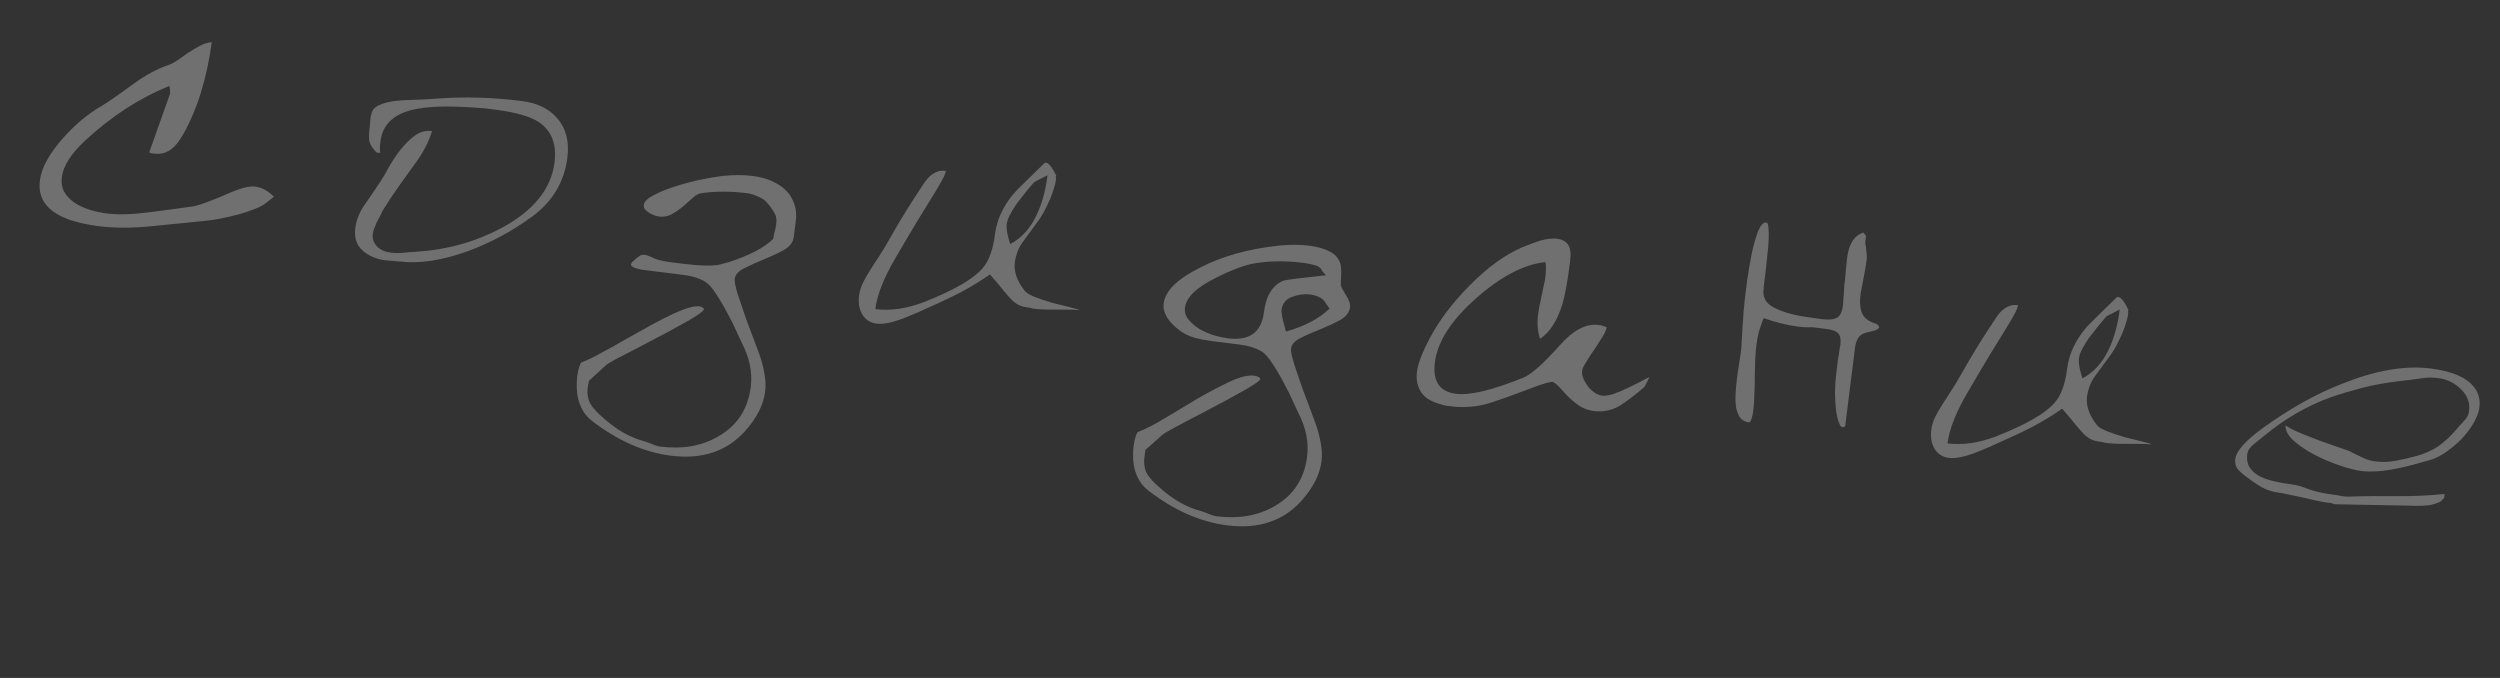 <?xml version="1.0" encoding="UTF-8"?> <svg xmlns="http://www.w3.org/2000/svg" width="118" height="32" viewBox="0 0 118 32" fill="none"><rect x="0" y="0" width="118" height="32" fill="#333333" stroke="none"/> <path d="M12.932 9.286L12.51 9.614C12.396 9.703 12.225 9.79 11.998 9.874C11.78 9.96 11.535 10.042 11.262 10.12C10.99 10.19 10.713 10.254 10.433 10.313C10.164 10.364 9.924 10.4 9.714 10.421L7.085 10.684C6.619 10.729 6.183 10.75 5.779 10.746C5.375 10.743 4.997 10.719 4.646 10.675C4.433 10.648 4.216 10.611 3.996 10.565C3.785 10.52 3.576 10.466 3.368 10.402C2.266 10.038 1.77 9.412 1.882 8.523C1.957 7.921 2.323 7.252 2.979 6.515C3.549 5.872 4.158 5.365 4.807 4.995C4.888 4.948 5.057 4.838 5.314 4.663C5.571 4.488 5.907 4.248 6.321 3.943C6.611 3.734 6.891 3.558 7.163 3.413C7.435 3.269 7.694 3.155 7.94 3.073C8.067 3.033 8.213 2.957 8.377 2.846C8.543 2.725 8.713 2.606 8.888 2.486C9.072 2.368 9.255 2.26 9.437 2.16C9.628 2.062 9.814 2.005 9.994 1.99C9.898 2.759 9.728 3.551 9.485 4.367C9.344 4.82 9.189 5.228 9.021 5.593C8.862 5.959 8.69 6.285 8.503 6.572C8.175 7.086 7.771 7.313 7.289 7.253C7.261 7.249 7.224 7.245 7.178 7.239C7.141 7.234 7.096 7.219 7.043 7.194L8.002 4.492C8.027 4.439 8.036 4.369 8.028 4.283C8.02 4.198 8.011 4.121 8 4.054C6.594 4.621 5.268 5.48 4.023 6.632C3.353 7.253 2.984 7.833 2.917 8.37C2.886 8.611 2.92 8.831 3.017 9.032C3.125 9.224 3.277 9.393 3.475 9.54C3.674 9.678 3.909 9.792 4.18 9.883C4.451 9.973 4.739 10.037 5.045 10.076C5.573 10.142 6.205 10.127 6.941 10.031C7.19 9.996 7.487 9.958 7.83 9.917C8.175 9.866 8.573 9.812 9.022 9.755C9.317 9.726 9.972 9.489 10.988 9.042C11.444 8.855 11.797 8.777 12.047 8.808C12.352 8.846 12.648 9.005 12.932 9.286ZM17.947 7.219L17.767 7.196L17.595 6.991C17.53 6.908 17.477 6.803 17.437 6.675C17.405 6.549 17.411 6.315 17.454 5.972C17.462 5.907 17.47 5.809 17.477 5.678C17.484 5.548 17.5 5.46 17.524 5.416C17.548 5.222 17.661 5.076 17.861 4.979C18.061 4.882 18.305 4.813 18.592 4.774C18.888 4.736 19.211 4.715 19.559 4.712C19.918 4.7 20.259 4.682 20.582 4.656C21.228 4.606 21.888 4.59 22.563 4.608C23.238 4.627 23.923 4.68 24.618 4.767C25.368 4.861 25.935 5.139 26.319 5.601C26.721 6.074 26.875 6.686 26.781 7.436C26.636 8.594 26.072 9.53 25.089 10.244C24.147 10.925 23.154 11.459 22.108 11.846C20.877 12.293 19.793 12.459 18.858 12.342C18.784 12.332 18.672 12.323 18.523 12.314C18.373 12.305 18.266 12.296 18.201 12.288C17.766 12.233 17.404 12.08 17.116 11.827C16.828 11.575 16.712 11.222 16.769 10.768C16.814 10.407 16.947 10.061 17.167 9.731C17.396 9.403 17.661 9.013 17.962 8.561C18.067 8.405 18.192 8.19 18.339 7.917C18.497 7.636 18.677 7.362 18.88 7.096C19.093 6.821 19.324 6.592 19.573 6.406C19.822 6.221 20.094 6.147 20.391 6.184C20.242 6.693 19.976 7.205 19.591 7.721C18.602 9.083 18.065 9.881 17.98 10.115C17.968 10.133 17.943 10.181 17.905 10.261C17.868 10.332 17.824 10.416 17.774 10.513C17.734 10.611 17.693 10.71 17.653 10.808C17.623 10.898 17.604 10.971 17.597 11.027C17.568 11.258 17.633 11.459 17.79 11.629C17.948 11.79 18.162 11.888 18.431 11.921C18.625 11.946 18.813 11.95 18.993 11.935C19.184 11.912 19.412 11.894 19.677 11.88C21.119 11.788 22.459 11.41 23.699 10.747C25.193 9.937 26.017 8.911 26.173 7.67C26.282 6.8 26.032 6.162 25.425 5.757C24.998 5.487 24.312 5.293 23.367 5.174L22.895 5.115C22.206 5.057 21.598 5.028 21.072 5.028C20.554 5.029 20.108 5.063 19.733 5.128C18.656 5.313 18.066 5.823 17.961 6.656L17.935 6.865C17.925 6.948 17.929 7.066 17.947 7.219ZM36.495 11.277L36.54 11.029C36.589 10.866 36.62 10.724 36.635 10.603C36.664 10.372 36.644 10.2 36.573 10.088C36.512 9.976 36.429 9.848 36.325 9.704L36.139 9.497C36.056 9.411 35.924 9.334 35.745 9.264C35.576 9.187 35.417 9.139 35.269 9.12C34.491 9.023 33.772 9.022 33.111 9.118C32.987 9.13 32.851 9.203 32.703 9.335C32.565 9.459 32.411 9.595 32.242 9.743C32.074 9.882 31.894 10.005 31.702 10.113C31.52 10.212 31.323 10.248 31.11 10.222C31.055 10.215 30.982 10.196 30.891 10.166C30.81 10.137 30.73 10.099 30.652 10.051C30.573 10.004 30.505 9.948 30.447 9.885C30.398 9.822 30.378 9.754 30.388 9.68C30.407 9.522 30.553 9.371 30.826 9.227C31.108 9.074 31.44 8.937 31.822 8.815C32.215 8.686 32.619 8.576 33.034 8.487C33.459 8.4 33.825 8.337 34.13 8.3C34.644 8.252 35.105 8.253 35.513 8.304C35.892 8.351 36.211 8.438 36.468 8.565C36.903 8.77 37.204 9.033 37.37 9.355C37.546 9.678 37.611 10.025 37.565 10.395L37.465 11.187C37.434 11.437 37.276 11.643 36.993 11.805C36.71 11.958 36.401 12.102 36.064 12.239C35.727 12.376 35.418 12.515 35.136 12.659C34.856 12.793 34.703 12.962 34.678 13.166C34.663 13.286 34.712 13.532 34.825 13.904C34.948 14.277 35.082 14.67 35.228 15.083C35.383 15.498 35.528 15.883 35.662 16.238C35.796 16.593 35.876 16.815 35.903 16.903C35.997 17.206 36.061 17.483 36.096 17.731C36.139 17.982 36.145 18.236 36.113 18.495C36.036 19.107 35.724 19.721 35.176 20.339C34.312 21.304 33.144 21.693 31.672 21.509C30.394 21.349 29.146 20.798 27.928 19.855C27.757 19.721 27.621 19.567 27.52 19.395C27.42 19.222 27.344 19.039 27.293 18.844C27.25 18.66 27.227 18.474 27.222 18.285C27.217 18.096 27.225 17.923 27.245 17.766C27.268 17.581 27.301 17.425 27.345 17.299C27.389 17.173 27.426 17.107 27.455 17.101C27.721 17.003 28.031 16.853 28.386 16.653C28.748 16.463 29.127 16.252 29.523 16.02C29.927 15.797 30.327 15.575 30.722 15.351C31.126 15.129 31.497 14.94 31.837 14.785C32.176 14.63 32.471 14.526 32.722 14.473C32.972 14.429 33.142 14.464 33.231 14.579C33.223 14.644 33.111 14.748 32.896 14.89C32.68 15.032 32.407 15.191 32.074 15.365C31.75 15.551 31.397 15.742 31.015 15.938C30.632 16.144 30.269 16.334 29.928 16.508C29.596 16.682 29.304 16.834 29.052 16.962C28.8 17.1 28.647 17.194 28.594 17.244L27.797 17.976C27.789 18.041 27.776 18.101 27.76 18.155C27.752 18.22 27.744 18.285 27.736 18.349C27.714 18.525 27.733 18.707 27.795 18.893C27.855 19.089 28.033 19.323 28.328 19.595C28.707 19.943 29.064 20.214 29.397 20.406C29.74 20.599 30.052 20.732 30.335 20.805C30.507 20.855 30.656 20.907 30.781 20.96C30.914 21.024 31.046 21.064 31.175 21.08C32.222 21.211 33.136 21.048 33.917 20.591C34.8 20.081 35.306 19.302 35.437 18.256C35.522 17.58 35.379 16.884 35.007 16.17C34.985 16.12 34.911 15.96 34.785 15.691C34.668 15.422 34.522 15.126 34.346 14.803C34.179 14.482 33.997 14.172 33.799 13.874C33.61 13.578 33.433 13.382 33.266 13.285C32.994 13.129 32.663 13.027 32.275 12.978L31.552 12.887L30.997 12.818L30.691 12.78C30.552 12.762 30.418 12.745 30.288 12.729C30.16 12.704 30.05 12.676 29.96 12.646C29.871 12.606 29.815 12.566 29.791 12.526C29.77 12.476 29.796 12.414 29.871 12.338C30.009 12.214 30.114 12.129 30.186 12.081C30.267 12.035 30.344 12.017 30.419 12.026C30.53 12.04 30.669 12.09 30.837 12.177C31.014 12.265 31.311 12.335 31.728 12.387C32.2 12.446 32.576 12.489 32.855 12.514C33.144 12.532 33.379 12.538 33.558 12.532C33.747 12.527 33.899 12.509 34.016 12.476C34.143 12.445 34.284 12.406 34.44 12.36C34.892 12.21 35.288 12.048 35.63 11.874C35.971 11.701 36.26 11.502 36.495 11.277ZM49.862 8.309L49.832 8.319C49.845 8.368 49.846 8.434 49.836 8.517C49.821 8.638 49.784 8.784 49.725 8.955C49.676 9.118 49.612 9.289 49.533 9.467C49.456 9.636 49.374 9.805 49.287 9.973C49.201 10.131 49.118 10.267 49.038 10.379L48.29 11.4C48.165 11.572 48.072 11.744 48.014 11.915C47.956 12.077 47.918 12.228 47.901 12.367C47.845 12.811 48 13.263 48.365 13.723C48.447 13.827 48.613 13.928 48.864 14.025C49.124 14.124 49.395 14.214 49.676 14.296C49.968 14.371 50.237 14.437 50.484 14.496C50.73 14.555 50.889 14.604 50.96 14.641C50.867 14.629 50.727 14.621 50.539 14.616C50.352 14.611 50.154 14.61 49.947 14.613C49.74 14.615 49.543 14.614 49.355 14.609C49.177 14.605 49.041 14.598 48.949 14.586C48.884 14.578 48.824 14.571 48.768 14.564C48.722 14.558 48.685 14.549 48.659 14.536C48.446 14.509 48.281 14.474 48.164 14.431C48.056 14.39 47.943 14.319 47.824 14.22C47.706 14.111 47.565 13.957 47.402 13.758C47.248 13.56 47.023 13.292 46.727 12.954C46.304 13.249 45.851 13.526 45.367 13.785C44.884 14.035 44.374 14.277 43.837 14.51C43.697 14.578 43.527 14.655 43.328 14.743C43.139 14.823 42.921 14.913 42.673 15.014C42.12 15.227 41.69 15.314 41.385 15.276C41.088 15.239 40.861 15.097 40.704 14.852C40.557 14.598 40.505 14.3 40.548 13.957C40.573 13.754 40.631 13.559 40.72 13.372C40.809 13.186 40.918 12.993 41.047 12.792C41.176 12.583 41.316 12.365 41.467 12.14C41.617 11.914 41.771 11.66 41.929 11.379C42.158 10.975 42.368 10.616 42.558 10.301C42.748 9.986 42.936 9.685 43.122 9.398C43.25 9.207 43.366 9.029 43.471 8.863C43.578 8.688 43.686 8.537 43.796 8.41C43.916 8.284 44.04 8.191 44.17 8.132C44.31 8.065 44.468 8.043 44.644 8.065C44.632 8.157 44.577 8.296 44.479 8.481C44.38 8.667 44.231 8.921 44.031 9.244C43.841 9.559 43.599 9.952 43.304 10.423C43.02 10.895 42.685 11.46 42.302 12.117C41.73 13.08 41.401 13.904 41.315 14.59C42.038 14.68 42.804 14.569 43.614 14.257C45.029 13.7 45.952 13.167 46.383 12.656C46.679 12.317 46.874 11.777 46.967 11.036C47.048 10.388 47.333 9.765 47.821 9.168C47.867 9.108 48.012 8.957 48.259 8.715C48.516 8.465 48.87 8.119 49.32 7.677L49.376 7.684C49.431 7.691 49.488 7.726 49.546 7.79C49.604 7.853 49.656 7.926 49.702 8.007C49.75 8.079 49.788 8.149 49.817 8.219C49.847 8.279 49.862 8.309 49.862 8.309ZM49.443 8.271L48.825 8.588C48.694 8.732 48.556 8.893 48.412 9.073C48.267 9.252 48.127 9.432 47.991 9.613C47.865 9.794 47.759 9.969 47.672 10.137C47.586 10.296 47.535 10.44 47.519 10.569C47.491 10.792 47.545 11.109 47.682 11.521C48.216 11.24 48.63 10.784 48.925 10.153C49.18 9.621 49.353 8.993 49.443 8.271ZM54.854 20.532L54.061 21.237L54.014 21.612C53.992 21.788 54.006 21.973 54.057 22.168C54.116 22.373 54.293 22.611 54.588 22.883C54.968 23.232 55.324 23.502 55.658 23.695C56 23.888 56.313 24.021 56.595 24.094C56.768 24.144 56.916 24.195 57.041 24.249C57.175 24.312 57.306 24.352 57.436 24.369C58.482 24.5 59.396 24.337 60.178 23.88C61.06 23.369 61.566 22.591 61.698 21.544C61.782 20.868 61.639 20.173 61.267 19.459C61.245 19.409 61.171 19.249 61.045 18.98C60.928 18.711 60.782 18.415 60.606 18.092C60.44 17.77 60.257 17.46 60.059 17.163C59.871 16.866 59.693 16.67 59.526 16.574C59.254 16.418 58.924 16.315 58.535 16.267L57.799 16.174L57.243 16.105C56.937 16.066 56.648 16.011 56.375 15.94C56.103 15.858 55.872 15.745 55.684 15.599C55.125 15.181 54.872 14.754 54.927 14.319C55.001 13.726 55.575 13.163 56.648 12.63C57.684 12.092 58.932 11.745 60.391 11.589C60.905 11.54 61.365 11.542 61.773 11.593C62.153 11.64 62.471 11.727 62.728 11.853C62.914 11.943 63.047 12.049 63.125 12.171C63.215 12.286 63.269 12.415 63.288 12.559C63.308 12.702 63.313 12.853 63.302 13.012C63.292 13.17 63.287 13.325 63.287 13.475C63.299 13.524 63.329 13.589 63.375 13.67C63.421 13.751 63.472 13.837 63.526 13.929C63.59 14.021 63.639 14.117 63.674 14.215C63.718 14.315 63.734 14.406 63.724 14.489C63.693 14.74 63.535 14.946 63.252 15.108C62.969 15.26 62.659 15.405 62.322 15.541C61.987 15.669 61.678 15.804 61.397 15.948C61.117 16.082 60.964 16.251 60.938 16.455C60.923 16.575 60.972 16.821 61.086 17.193C61.208 17.565 61.342 17.959 61.488 18.372C61.643 18.786 61.788 19.171 61.922 19.527C62.056 19.882 62.137 20.104 62.163 20.192C62.257 20.495 62.321 20.771 62.356 21.02C62.4 21.27 62.406 21.525 62.373 21.784C62.297 22.395 61.984 23.01 61.437 23.628C60.573 24.592 59.405 24.982 57.932 24.798C56.654 24.638 55.406 24.086 54.189 23.144C54.017 23.009 53.881 22.856 53.781 22.683C53.68 22.511 53.604 22.327 53.553 22.133C53.511 21.949 53.487 21.762 53.482 21.574C53.478 21.385 53.485 21.212 53.505 21.055C53.528 20.869 53.562 20.714 53.606 20.587C53.65 20.461 53.686 20.395 53.715 20.39C54.071 20.255 54.503 20.032 55.013 19.72C55.521 19.416 56.034 19.109 56.553 18.798C57.08 18.497 57.578 18.235 58.048 18.012C58.528 17.789 58.911 17.696 59.198 17.732C59.328 17.748 59.425 17.794 59.491 17.868C59.483 17.933 59.372 18.032 59.158 18.165C58.943 18.307 58.669 18.465 58.336 18.64C58.012 18.825 57.659 19.016 57.277 19.213C56.894 19.419 56.531 19.609 56.19 19.782C55.858 19.957 55.565 20.113 55.313 20.251C55.06 20.389 54.908 20.482 54.854 20.532ZM62.585 12.992L62.399 12.786C62.359 12.658 62.248 12.569 62.066 12.518C61.894 12.468 61.715 12.432 61.529 12.409C60.752 12.311 60.032 12.31 59.371 12.406C59.075 12.445 58.759 12.527 58.423 12.655C58.097 12.774 57.744 12.932 57.362 13.128C56.469 13.572 55.993 14.034 55.932 14.515C55.906 14.729 55.962 14.919 56.101 15.087C56.239 15.255 56.414 15.404 56.623 15.533C56.834 15.654 57.061 15.753 57.306 15.83C57.551 15.899 57.766 15.944 57.952 15.968C58.97 16.095 59.538 15.691 59.655 14.756C59.757 13.941 60.075 13.435 60.607 13.239C60.715 13.205 61.374 13.123 62.585 12.992ZM62.755 14.566L62.599 14.349C62.48 14.098 62.221 13.949 61.823 13.899C61.545 13.864 61.262 13.904 60.975 14.018C60.689 14.124 60.528 14.324 60.491 14.621C60.471 14.778 60.541 15.121 60.7 15.649C61.578 15.401 62.263 15.04 62.755 14.566ZM77.855 17.797L77.629 18.248C77.3 18.546 76.935 18.829 76.535 19.099C76.135 19.36 75.699 19.46 75.227 19.401C74.931 19.364 74.658 19.25 74.409 19.059C74.16 18.868 73.933 18.651 73.729 18.409C73.515 18.166 73.366 18.039 73.282 18.029C73.171 18.015 72.879 18.096 72.406 18.272C71.141 18.753 70.349 19.03 70.03 19.103C69.508 19.216 69.001 19.242 68.51 19.181C68.427 19.17 68.344 19.16 68.26 19.149C68.186 19.14 68.059 19.105 67.878 19.045C67.471 18.919 67.19 18.719 67.036 18.446C66.89 18.183 66.838 17.885 66.88 17.552C66.93 17.153 67.139 16.61 67.507 15.923C67.938 15.111 68.558 14.295 69.366 13.475C70.196 12.629 71.034 12.023 71.879 11.659C72.038 11.594 72.186 11.537 72.324 11.489C72.462 11.44 72.589 11.395 72.707 11.354C73.019 11.27 73.281 11.242 73.494 11.269C73.735 11.299 73.907 11.391 74.01 11.545C74.122 11.7 74.155 11.963 74.109 12.333C74.051 12.796 73.991 13.198 73.93 13.538C73.868 13.879 73.805 14.153 73.742 14.361C73.503 15.14 73.153 15.684 72.691 15.993C72.575 15.64 72.544 15.246 72.599 14.811C72.608 14.737 72.627 14.622 72.656 14.465C72.695 14.31 72.729 14.15 72.759 13.984C72.8 13.811 72.834 13.646 72.863 13.489C72.901 13.334 72.926 13.215 72.936 13.132C72.975 12.826 72.978 12.573 72.947 12.371C71.947 12.472 70.865 13.032 69.703 14.053C68.509 15.098 67.85 16.116 67.726 17.107C67.615 17.996 67.948 18.489 68.726 18.587C69.383 18.669 70.44 18.416 71.897 17.827C72.263 17.685 72.839 17.174 73.627 16.294C74.252 15.582 74.861 15.264 75.454 15.338C75.519 15.346 75.578 15.358 75.633 15.374C75.696 15.392 75.764 15.414 75.836 15.442C75.822 15.553 75.756 15.705 75.638 15.897C75.519 16.089 75.391 16.289 75.252 16.498C75.114 16.697 74.986 16.892 74.868 17.084C74.751 17.267 74.687 17.405 74.675 17.498C74.661 17.609 74.679 17.729 74.729 17.857C74.788 17.987 74.862 18.114 74.95 18.238C75.039 18.352 75.144 18.45 75.265 18.531C75.387 18.612 75.503 18.66 75.614 18.674C75.753 18.691 75.93 18.666 76.146 18.599C76.362 18.523 76.581 18.432 76.8 18.328C77.02 18.224 77.226 18.123 77.417 18.024C77.609 17.917 77.755 17.841 77.855 17.797ZM87.955 10.977L88.076 11.134L88.04 11.425C88.037 11.444 88.044 11.501 88.061 11.597C88.077 11.693 88.091 11.808 88.102 11.941C88.115 12.065 88.118 12.15 88.113 12.196L88.09 12.377C88.078 12.47 88.058 12.599 88.027 12.764C87.998 12.921 87.969 13.077 87.94 13.233C87.911 13.389 87.884 13.532 87.859 13.66C87.834 13.779 87.821 13.848 87.819 13.867C87.769 14.265 87.795 14.579 87.898 14.808C88.002 15.028 88.227 15.188 88.572 15.287C88.675 15.366 88.714 15.428 88.69 15.472C88.666 15.515 88.609 15.555 88.52 15.591C88.432 15.618 88.33 15.643 88.214 15.666C88.108 15.69 88.02 15.717 87.95 15.746C87.731 15.841 87.599 16.069 87.554 16.43L87.093 20.111C86.988 20.201 86.901 20.176 86.834 20.036C86.767 19.896 86.712 19.697 86.67 19.437C86.636 19.179 86.617 18.885 86.611 18.555C86.614 18.226 86.634 17.918 86.67 17.631L86.726 17.187C86.731 17.14 86.742 17.057 86.757 16.937C86.781 16.817 86.803 16.679 86.823 16.522C86.828 16.485 86.832 16.448 86.837 16.41C86.842 16.373 86.851 16.337 86.865 16.301C86.898 16.033 86.865 15.845 86.766 15.739C86.676 15.633 86.492 15.563 86.214 15.528L85.533 15.443C85.438 15.45 85.335 15.451 85.222 15.446C85.11 15.442 84.994 15.432 84.873 15.417C84.605 15.383 84.325 15.329 84.033 15.255C83.75 15.182 83.488 15.102 83.245 15.015C83.163 15.212 83.091 15.419 83.026 15.637C82.97 15.856 82.929 16.072 82.902 16.285C82.879 16.47 82.86 16.698 82.845 16.969C82.84 17.232 82.834 17.508 82.825 17.799C82.828 18.081 82.821 18.363 82.804 18.643C82.799 18.915 82.783 19.153 82.757 19.356C82.717 19.68 82.655 19.875 82.571 19.94C82.386 19.917 82.244 19.847 82.146 19.731C82.058 19.608 81.993 19.453 81.95 19.269C81.918 19.077 81.907 18.86 81.919 18.616C81.93 18.373 81.952 18.122 81.985 17.863C82.014 17.631 82.048 17.396 82.088 17.156C82.127 16.916 82.161 16.686 82.188 16.463C82.194 16.417 82.201 16.291 82.208 16.085C82.224 15.88 82.238 15.656 82.249 15.413C82.272 15.162 82.288 14.919 82.298 14.685C82.319 14.443 82.336 14.271 82.349 14.169C82.376 13.947 82.416 13.628 82.469 13.211C82.53 12.795 82.6 12.386 82.679 11.982C82.768 11.569 82.869 11.215 82.981 10.919C83.103 10.624 83.233 10.485 83.372 10.502C83.428 10.509 83.46 10.588 83.469 10.74C83.488 10.893 83.492 11.086 83.481 11.32C83.472 11.545 83.451 11.791 83.417 12.06C83.394 12.32 83.368 12.566 83.339 12.798L83.252 13.492C83.243 13.566 83.236 13.655 83.233 13.758C83.229 13.861 83.245 13.962 83.279 14.06C83.335 14.218 83.459 14.355 83.651 14.474C83.844 14.582 84.068 14.676 84.321 14.755C84.584 14.835 84.858 14.898 85.144 14.943C85.439 14.989 85.721 15.029 85.99 15.063C86.314 15.103 86.552 15.082 86.704 14.997C86.855 14.912 86.95 14.717 86.989 14.412C86.993 14.375 86.997 14.309 86.999 14.216C87.011 14.123 87.018 14.025 87.022 13.922C87.034 13.82 87.041 13.727 87.043 13.643C87.044 13.558 87.046 13.502 87.049 13.474C87.058 13.409 87.069 13.321 87.083 13.21C87.098 13.09 87.11 12.95 87.121 12.792L87.173 12.262C87.244 11.547 87.504 11.118 87.955 10.977ZM100.47 14.647L100.44 14.657C100.453 14.706 100.454 14.772 100.444 14.855C100.429 14.976 100.392 15.121 100.332 15.293C100.284 15.456 100.22 15.627 100.141 15.805C100.064 15.974 99.981 16.142 99.895 16.31C99.809 16.469 99.726 16.604 99.646 16.717L98.898 17.738C98.772 17.91 98.68 18.082 98.621 18.253C98.563 18.415 98.526 18.566 98.508 18.705C98.453 19.149 98.608 19.601 98.973 20.061C99.054 20.165 99.221 20.266 99.472 20.363C99.732 20.462 100.003 20.552 100.284 20.634C100.576 20.708 100.845 20.775 101.092 20.834C101.338 20.893 101.497 20.941 101.568 20.978C101.475 20.967 101.335 20.959 101.147 20.954C100.96 20.949 100.762 20.948 100.555 20.95C100.348 20.953 100.151 20.951 99.963 20.947C99.785 20.943 99.649 20.936 99.557 20.924C99.492 20.916 99.432 20.908 99.376 20.901C99.33 20.896 99.293 20.886 99.267 20.874C99.054 20.847 98.889 20.812 98.772 20.769C98.664 20.728 98.551 20.657 98.431 20.557C98.314 20.449 98.173 20.295 98.01 20.095C97.856 19.898 97.631 19.629 97.334 19.291C96.912 19.586 96.459 19.864 95.975 20.123C95.492 20.373 94.982 20.614 94.445 20.848C94.304 20.915 94.135 20.993 93.936 21.081C93.747 21.161 93.529 21.251 93.281 21.352C92.728 21.564 92.298 21.652 91.992 21.613C91.696 21.576 91.469 21.435 91.312 21.19C91.165 20.936 91.113 20.638 91.156 20.295C91.181 20.092 91.239 19.896 91.328 19.71C91.417 19.524 91.526 19.331 91.654 19.13C91.784 18.921 91.924 18.703 92.075 18.477C92.225 18.252 92.379 17.998 92.537 17.717C92.766 17.313 92.976 16.954 93.166 16.639C93.356 16.324 93.544 16.023 93.73 15.736C93.858 15.545 93.974 15.367 94.079 15.201C94.186 15.026 94.294 14.875 94.404 14.748C94.523 14.622 94.648 14.529 94.778 14.47C94.918 14.403 95.076 14.381 95.252 14.403C95.24 14.495 95.185 14.634 95.087 14.819C94.988 15.005 94.839 15.259 94.638 15.582C94.448 15.896 94.207 16.289 93.912 16.76C93.627 17.233 93.293 17.798 92.91 18.455C92.338 19.418 92.009 20.242 91.923 20.928C92.645 21.018 93.412 20.907 94.222 20.595C95.637 20.038 96.56 19.505 96.991 18.994C97.287 18.655 97.482 18.115 97.574 17.374C97.656 16.726 97.941 16.103 98.429 15.506C98.474 15.446 98.62 15.295 98.867 15.053C99.124 14.803 99.478 14.457 99.928 14.015L99.984 14.022C100.039 14.029 100.096 14.064 100.154 14.128C100.212 14.191 100.264 14.264 100.31 14.345C100.358 14.416 100.396 14.487 100.425 14.557C100.455 14.617 100.47 14.647 100.47 14.647ZM100.051 14.609L99.433 14.926C99.302 15.07 99.164 15.231 99.02 15.411C98.875 15.59 98.735 15.77 98.599 15.951C98.473 16.132 98.367 16.307 98.28 16.475C98.194 16.634 98.143 16.778 98.127 16.907C98.099 17.13 98.153 17.447 98.29 17.859C98.823 17.578 99.238 17.122 99.533 16.491C99.788 15.958 99.961 15.331 100.051 14.609ZM115.387 23.316L115.364 23.496L115.185 23.686L114.89 23.79C114.743 23.837 114.547 23.864 114.301 23.871C114.065 23.879 113.863 23.877 113.695 23.866L110.247 23.801C110.199 23.804 110.153 23.794 110.109 23.77C110.064 23.754 110.032 23.746 110.014 23.743L109.875 23.726C109.736 23.709 109.557 23.677 109.337 23.63C109.126 23.585 108.902 23.534 108.665 23.476C108.436 23.428 108.216 23.382 108.005 23.337C107.794 23.291 107.629 23.261 107.508 23.246C107.268 23.216 107.028 23.139 106.789 23.015C106.552 22.882 106.318 22.726 106.086 22.546C105.836 22.364 105.671 22.217 105.591 22.103C105.513 21.98 105.484 21.836 105.505 21.669C105.553 21.28 106.002 20.781 106.849 20.172C107.449 19.74 108.057 19.35 108.674 19.004C109.302 18.65 109.937 18.349 110.58 18.1C111.352 17.792 112.084 17.578 112.776 17.458C113.469 17.338 114.116 17.315 114.718 17.391C115.801 17.526 116.513 17.855 116.852 18.378C117.009 18.623 117.067 18.908 117.027 19.232C116.997 19.473 116.899 19.729 116.733 19.999C116.578 20.262 116.387 20.511 116.16 20.746C115.934 20.972 115.688 21.176 115.42 21.359C115.163 21.534 114.918 21.653 114.684 21.718C114.362 21.809 114.079 21.887 113.836 21.951C113.593 22.014 113.385 22.063 113.211 22.098C112.515 22.246 111.927 22.29 111.445 22.23C111.195 22.198 110.867 22.115 110.461 21.979C110.054 21.844 109.657 21.676 109.268 21.477C108.888 21.279 108.558 21.059 108.278 20.817C107.999 20.566 107.866 20.319 107.877 20.076C108.006 20.176 108.231 20.294 108.553 20.428C108.874 20.562 109.206 20.693 109.547 20.821C109.899 20.94 110.215 21.05 110.494 21.151C110.774 21.242 110.935 21.305 110.978 21.339C111.191 21.441 111.386 21.535 111.563 21.623C111.742 21.702 111.919 21.753 112.095 21.775C112.447 21.819 112.782 21.809 113.1 21.745C113.428 21.683 113.767 21.603 114.118 21.506C114.499 21.394 114.828 21.242 115.106 21.051C115.385 20.851 115.645 20.611 115.888 20.331C116.021 20.169 116.157 20.017 116.297 19.874C116.438 19.732 116.519 19.573 116.541 19.397C116.589 19.008 116.463 18.667 116.161 18.376C115.86 18.075 115.505 17.898 115.098 17.848C114.792 17.809 114.519 17.813 114.278 17.858C114.048 17.895 113.733 17.935 113.332 17.979C112.664 18.055 112.058 18.163 111.514 18.302C110.979 18.442 110.48 18.591 110.019 18.749C108.896 19.154 107.846 19.761 106.87 20.57C106.754 20.669 106.597 20.795 106.399 20.949C106.201 21.102 106.091 21.267 106.069 21.443C106.039 21.684 106.075 21.886 106.177 22.049C106.279 22.213 106.426 22.349 106.619 22.458C106.822 22.568 107.06 22.654 107.335 22.716C107.609 22.779 107.899 22.829 108.205 22.868C108.408 22.893 108.667 22.968 108.981 23.092C109.296 23.207 109.708 23.296 110.217 23.36C110.31 23.371 110.406 23.388 110.507 23.41C110.617 23.433 110.733 23.443 110.856 23.44C111.631 23.414 112.403 23.408 113.173 23.419C113.953 23.423 114.691 23.389 115.387 23.316Z" fill="white" fill-opacity="0.3"></path> </svg> 